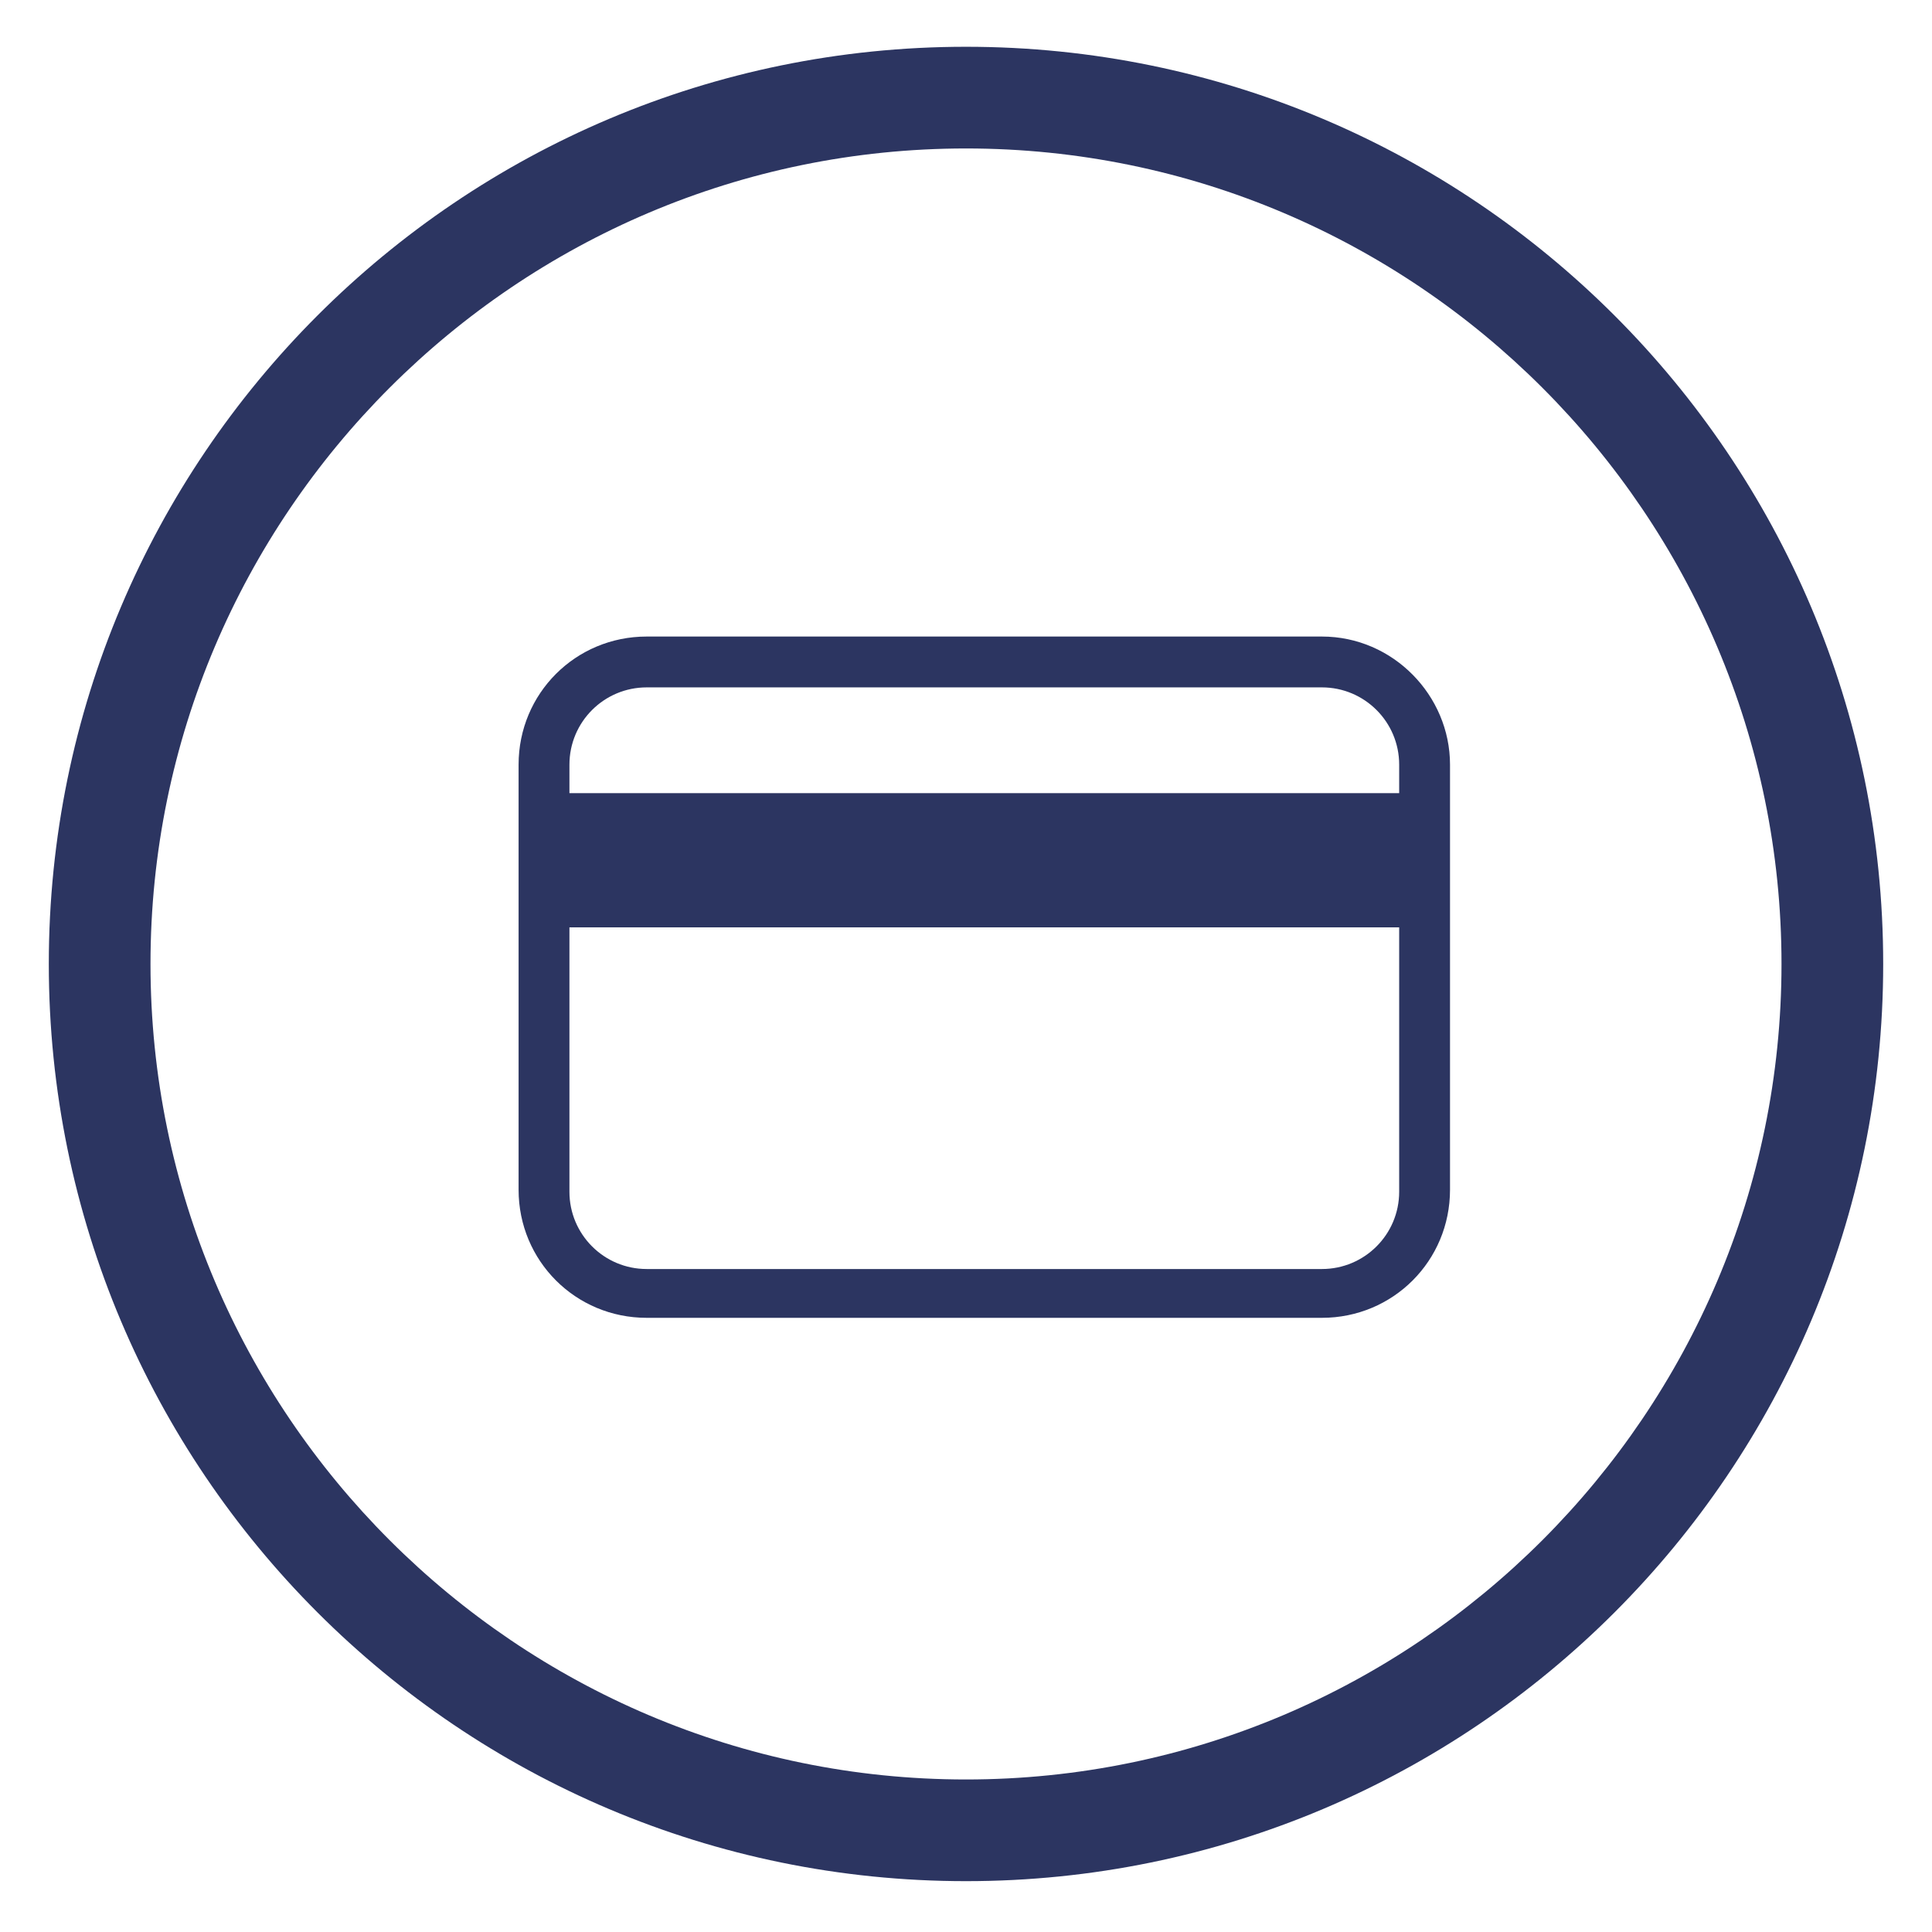 <?xml version="1.0" encoding="utf-8"?>
<!-- Generator: Adobe Illustrator 26.0.3, SVG Export Plug-In . SVG Version: 6.00 Build 0)  -->
<svg version="1.1" id="Ebene_1" xmlns="http://www.w3.org/2000/svg" xmlns:xlink="http://www.w3.org/1999/xlink" x="0px" y="0px"
	 viewBox="0 0 95 95" style="enable-background:new 0 0 95 95;" xml:space="preserve">
<style type="text/css">
	.st0{fill:#2C3561;}
</style>
<path class="st0" d="M47.5,2.3C22.6,2.3,2.4,22.5,2.4,47.4s20.2,45.1,45.1,45.1s45.1-20.2,45.1-45.1S72.4,2.3,47.5,2.3z M47.5,87.5
	c-22.1,0-40.1-18-40.1-40.1s18-40.1,40.1-40.1s40.1,18,40.1,40.1S69.6,87.5,47.5,87.5z"/>
<path class="st0" d="M65,31.3H31.8c-3.5,0-6.3,2.8-6.3,6.3v20.9c0,3.5,2.8,6.3,6.3,6.3H65c3.5,0,6.3-2.8,6.3-6.3V37.6
	C71.3,34.2,68.5,31.3,65,31.3z M28,37.6c0-2.1,1.7-3.8,3.8-3.8H65c2.1,0,3.8,1.7,3.8,3.8V39H28V37.6z M68.8,58.6
	c0,2.1-1.7,3.8-3.8,3.8H31.8c-2.1,0-3.8-1.7-3.8-3.8v-13h40.8V58.6z"/>
</svg>
